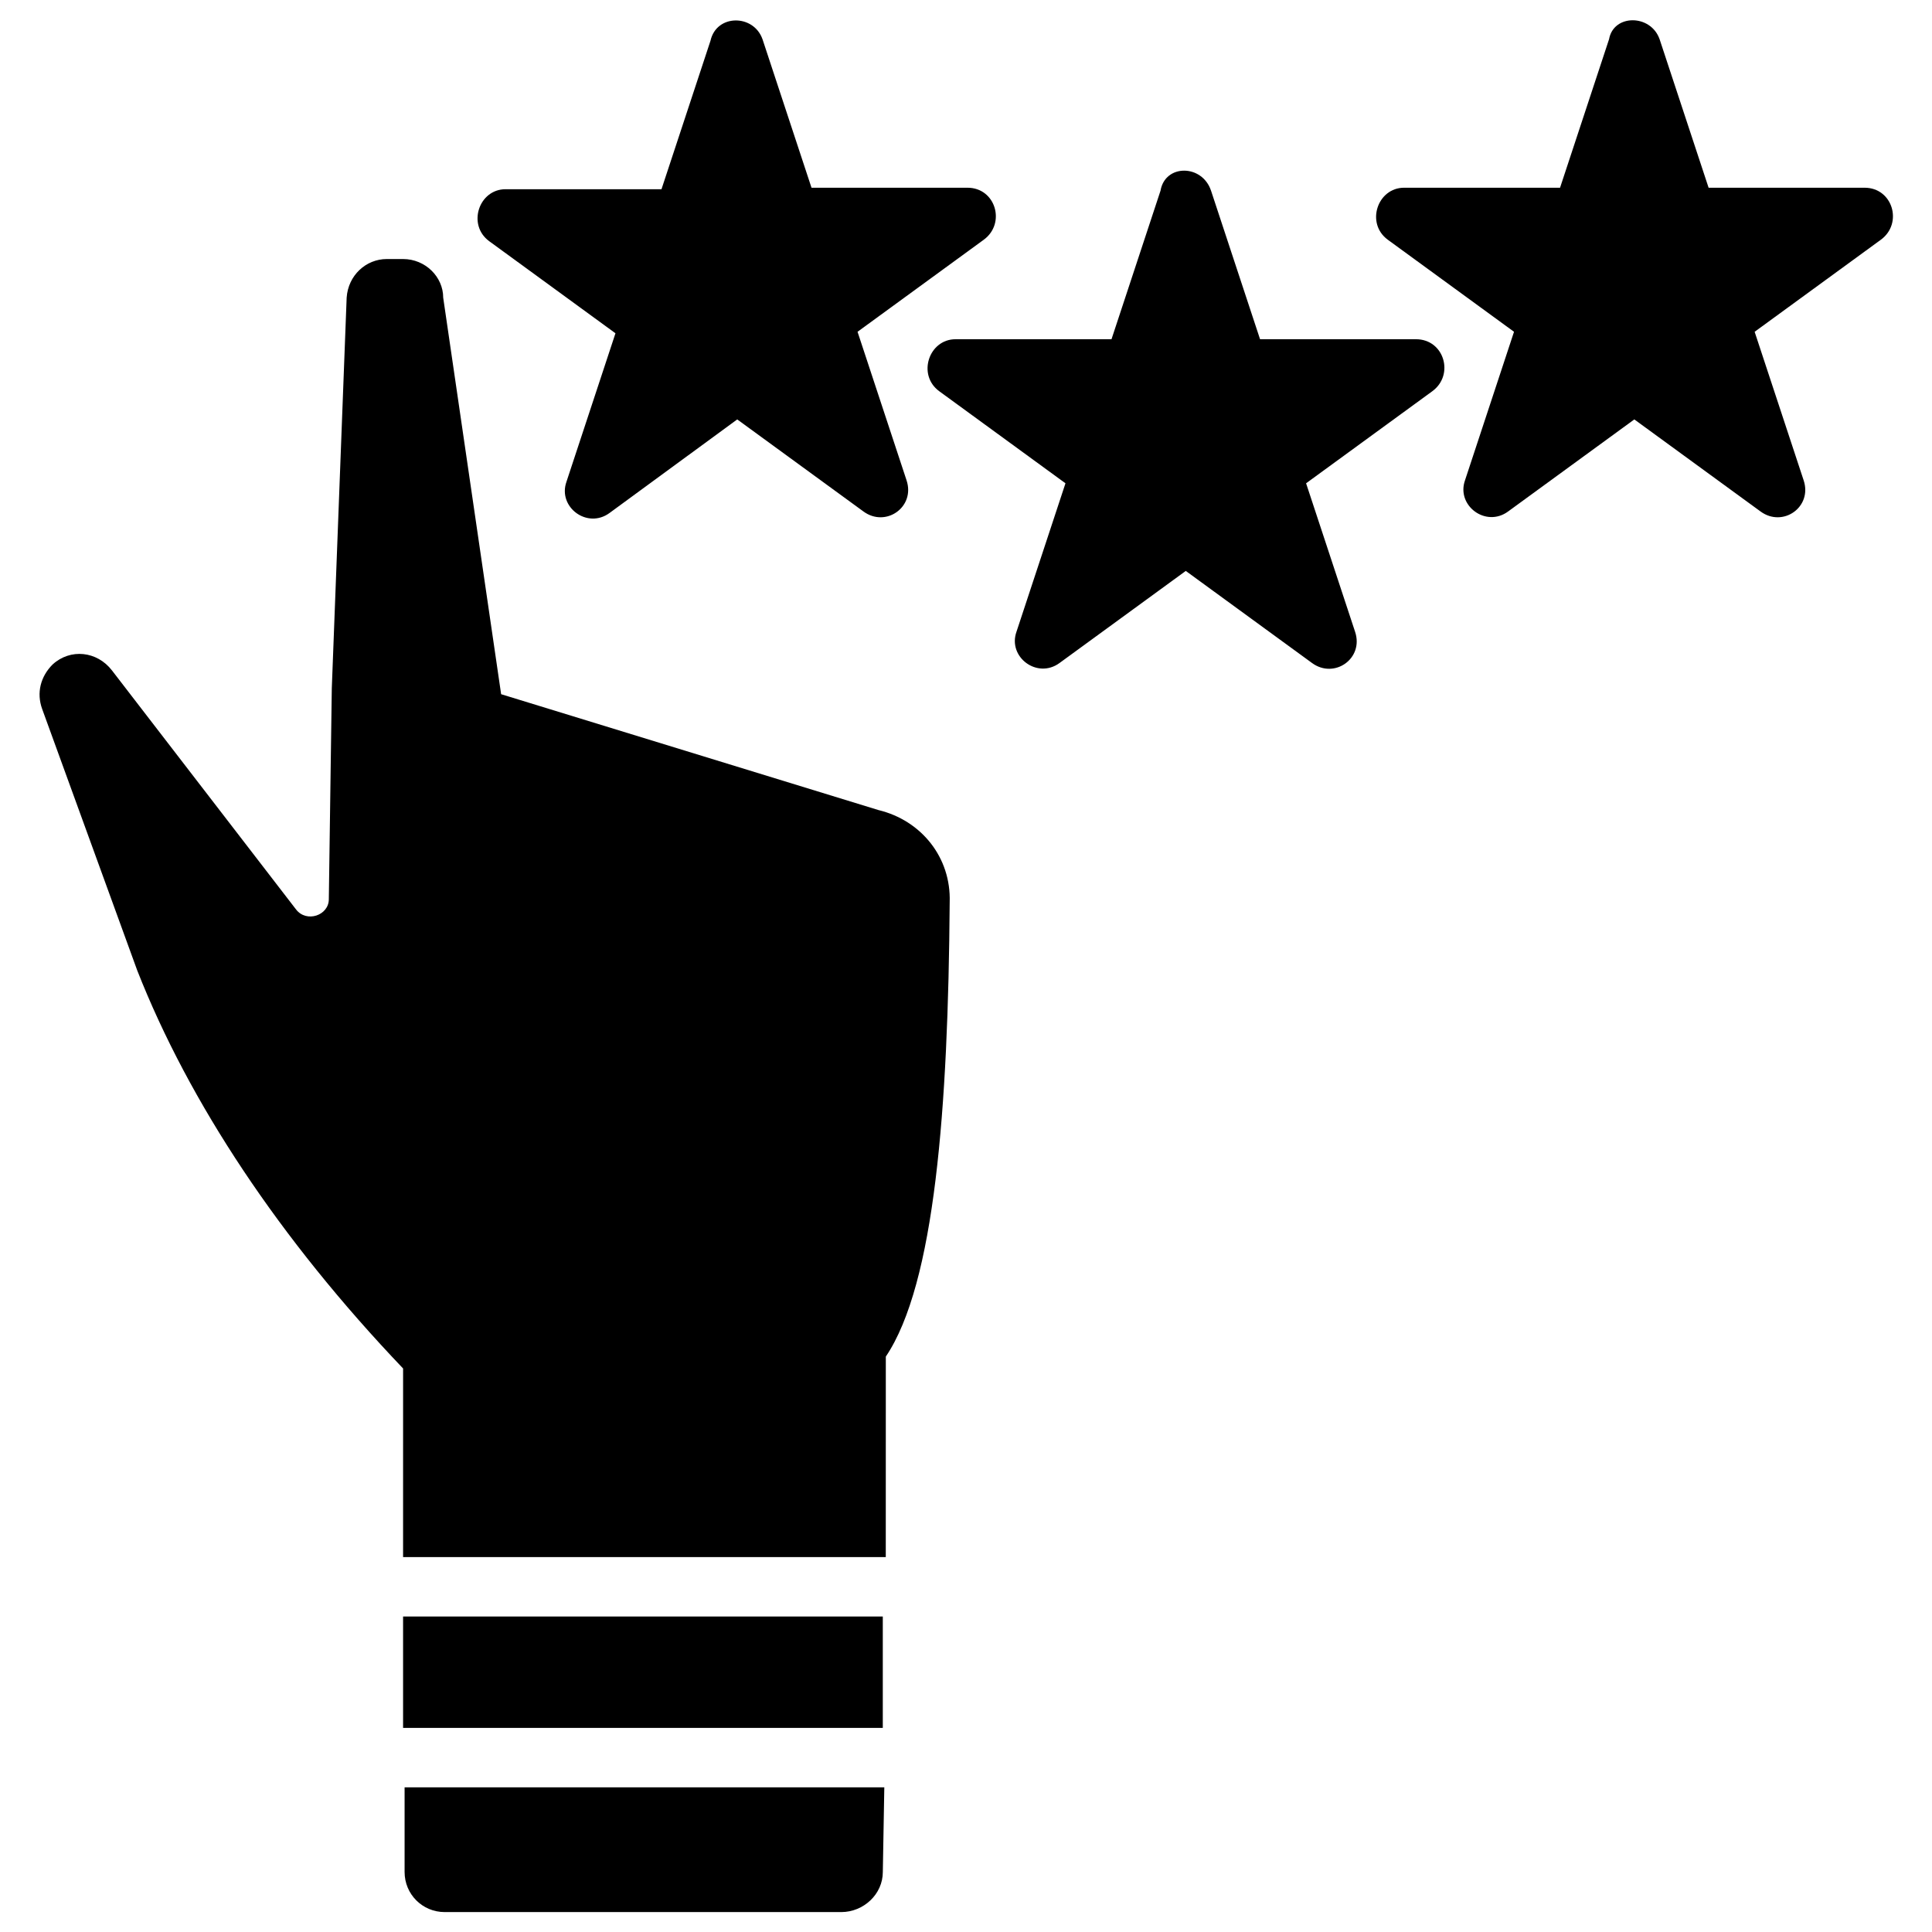 <?xml version="1.0" encoding="UTF-8"?>
<!-- Uploaded to: ICON Repo, www.iconrepo.com, Generator: ICON Repo Mixer Tools -->
<svg fill="#000000" width="800px" height="800px" version="1.1" viewBox="144 144 512 512" xmlns="http://www.w3.org/2000/svg">
 <g>
  <path d="m378.74 556.65h-127.92l0.004-49.988c-32.668-34.242-56.68-70.453-70.453-105.48l-25.191-69.273c-1.574-4.328-0.395-8.66 2.754-11.809 4.723-4.328 11.809-3.543 15.742 1.574l48.805 63.371c2.754 3.543 8.66 1.574 8.66-2.754l0.789-55.891 3.938-103.52c0.395-5.902 5.117-10.234 10.629-10.234h4.328c5.902 0 10.629 4.723 10.629 10.234l15.352 105.09 99.977 30.699c11.414 2.754 19.285 12.594 18.895 24.402-0.395 54.711-3.938 101.16-16.926 120.44z"/>
  <path d="m366.94 650.72h-105.09c-5.902 0-10.629-4.723-10.629-10.629v-22.434h127.13l-0.395 22.434c0.004 5.906-5.113 10.629-11.016 10.629z"/>
  <path d="m250.82 572.39h127.13v29.52h-127.13z"/>
  <path d="m464.94 194.54 12.988 39.359h41.328c7.477 0 10.234 9.445 4.328 13.777l-33.457 24.402 12.988 39.359c2.363 7.086-5.512 12.594-11.414 8.266l-33.457-24.402-33.457 24.402c-5.902 4.328-13.777-1.574-11.414-8.266l12.988-39.359-33.457-24.402c-5.902-4.328-2.754-13.777 4.328-13.777h41.328l12.988-39.359c1.191-7.086 11.031-7.086 13.391 0z"/>
  <path d="m346.07 154.39 12.988 39.359h41.328c7.477 0 10.234 9.445 4.328 13.777l-33.457 24.402 12.988 39.359c2.363 7.086-5.512 12.594-11.414 8.266l-33.457-24.402-33.844 24.797c-5.902 4.328-13.777-1.574-11.414-8.266l12.988-39.359-33.457-24.402c-5.902-4.328-2.754-13.777 4.328-13.777h41.328l12.988-39.359c1.578-7.086 11.418-7.086 13.777-0.395z"/>
  <path d="m583.81 154.39 12.988 39.359h41.328c7.477 0 10.234 9.445 4.328 13.777l-33.457 24.402 12.988 39.359c2.363 7.086-5.512 12.594-11.414 8.266l-33.457-24.402-33.457 24.402c-5.902 4.328-13.777-1.574-11.414-8.266l12.988-39.359-33.457-24.402c-5.902-4.328-2.754-13.777 4.328-13.777h41.328l12.988-39.359c1.191-6.691 11.031-6.691 13.391 0z"/>
 </g>
</svg>